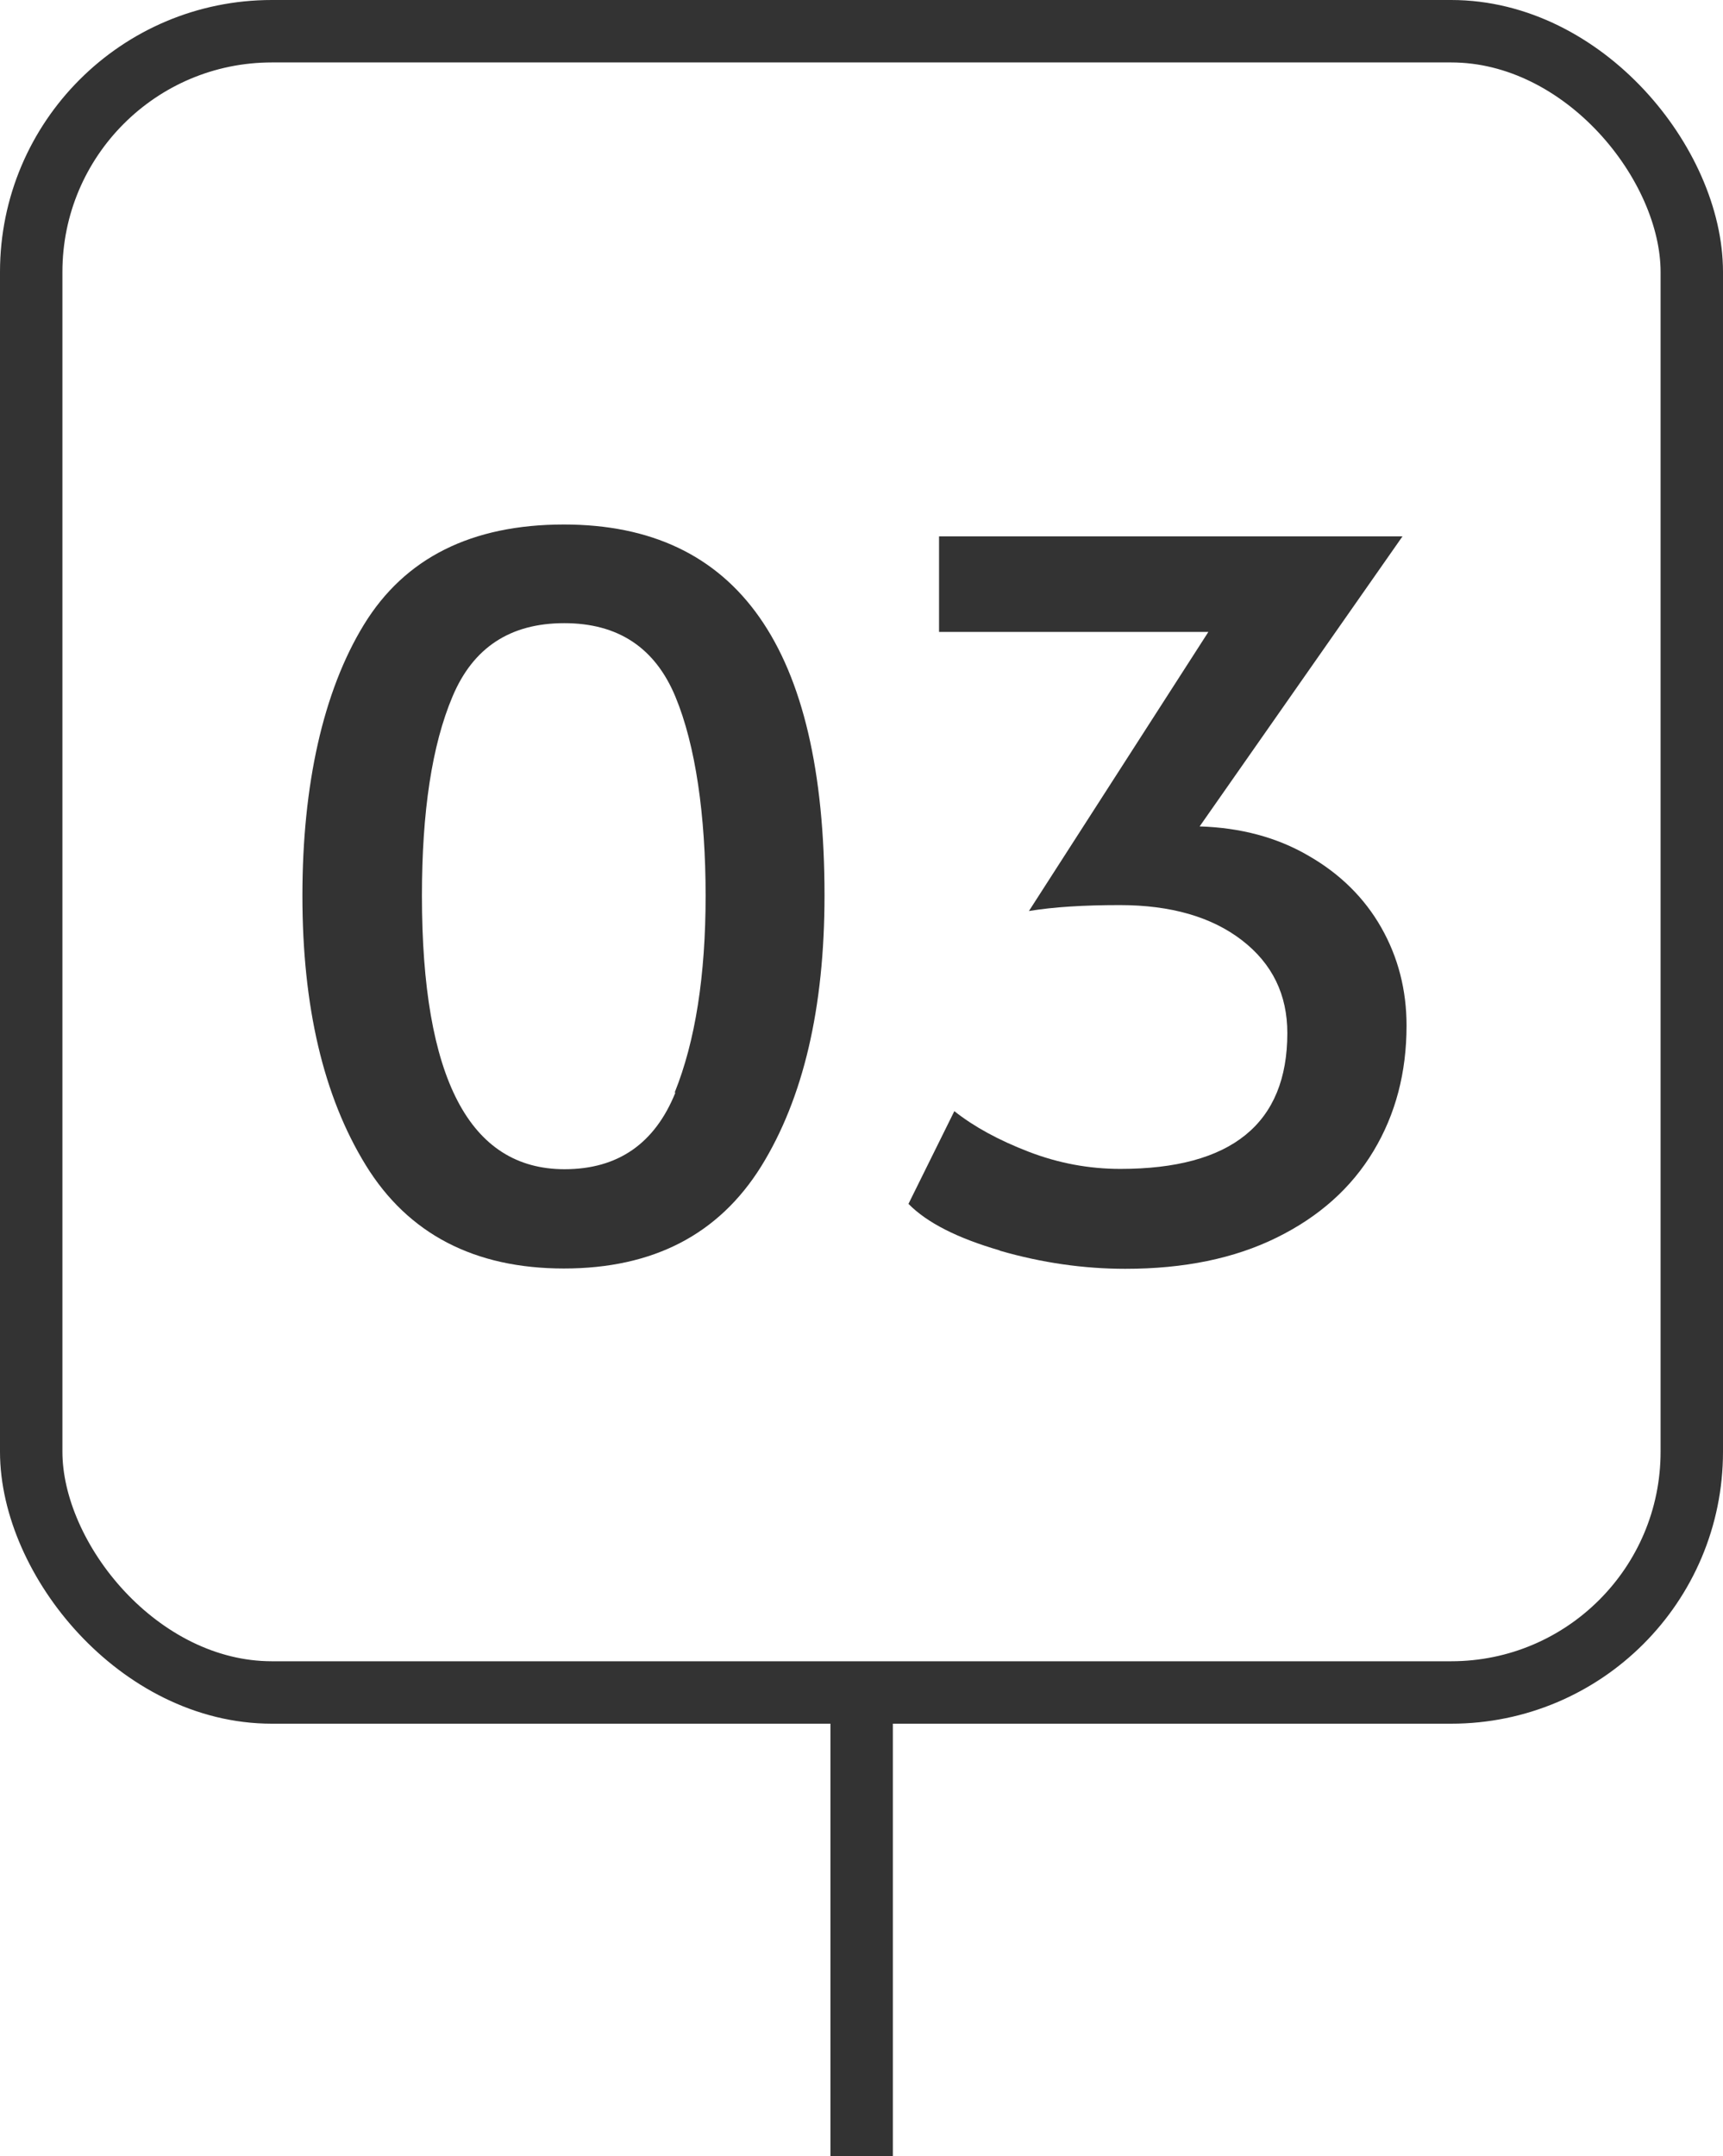 <?xml version="1.0" encoding="UTF-8"?>
<svg id="_レイヤー_2" data-name="レイヤー 2" xmlns="http://www.w3.org/2000/svg" viewBox="0 0 55.21 69.06">
  <g id="_三つの_その他の治療内容" data-name="三つの〜その他の治療内容">
    <g>
      <g>
        <rect x="1" y="1" width="53.21" height="53.21" rx="7.71" ry="7.71" fill="none" stroke="#333" stroke-miterlimit="10" stroke-width="2"/>
        <line x1="27.61" y1="69.06" x2="27.61" y2="54.21" fill="none" stroke="#333" stroke-miterlimit="10" stroke-width="2"/>
      </g>
      <g>
        <path d="M11.72,37.32c-1.36-2.21-2.03-5.09-2.03-8.63s.66-6.54,1.97-8.68c1.31-2.14,3.45-3.21,6.41-3.21,5.57,0,8.35,3.96,8.35,11.88,0,3.61-.68,6.5-2.03,8.68-1.36,2.18-3.46,3.27-6.32,3.27s-4.99-1.1-6.35-3.31ZM21.62,34.99c.66-1.64.99-3.74.99-6.3s-.32-4.82-.97-6.38c-.65-1.56-1.83-2.35-3.56-2.35s-2.92.78-3.58,2.35c-.66,1.56-.98,3.69-.98,6.38,0,5.84,1.52,8.76,4.57,8.76,1.71,0,2.89-.82,3.55-2.45Z" fill="#333" stroke-width="0"/>
        <path d="M32.03,40.05c-1.34-.39-2.32-.88-2.92-1.49l1.47-2.97c.63.5,1.42.93,2.38,1.3.96.37,1.94.55,2.94.55,3.56,0,5.35-1.45,5.35-4.35,0-1.23-.48-2.22-1.45-2.97-.97-.75-2.28-1.13-3.92-1.13-1.15,0-2.12.06-2.91.19l5.75-8.94h-8.63v-3.06h14.85l-6.5,9.29c1.31.04,2.48.35,3.49.94,1.01.58,1.79,1.35,2.33,2.3.54.95.81,2,.81,3.14,0,1.5-.35,2.84-1.06,4.02-.71,1.18-1.74,2.1-3.1,2.77-1.36.67-2.97,1-4.85,1-1.33,0-2.67-.19-4.02-.58Z" fill="#333" stroke-width="0"/>
      </g>
    </g>
  </g>
</svg>